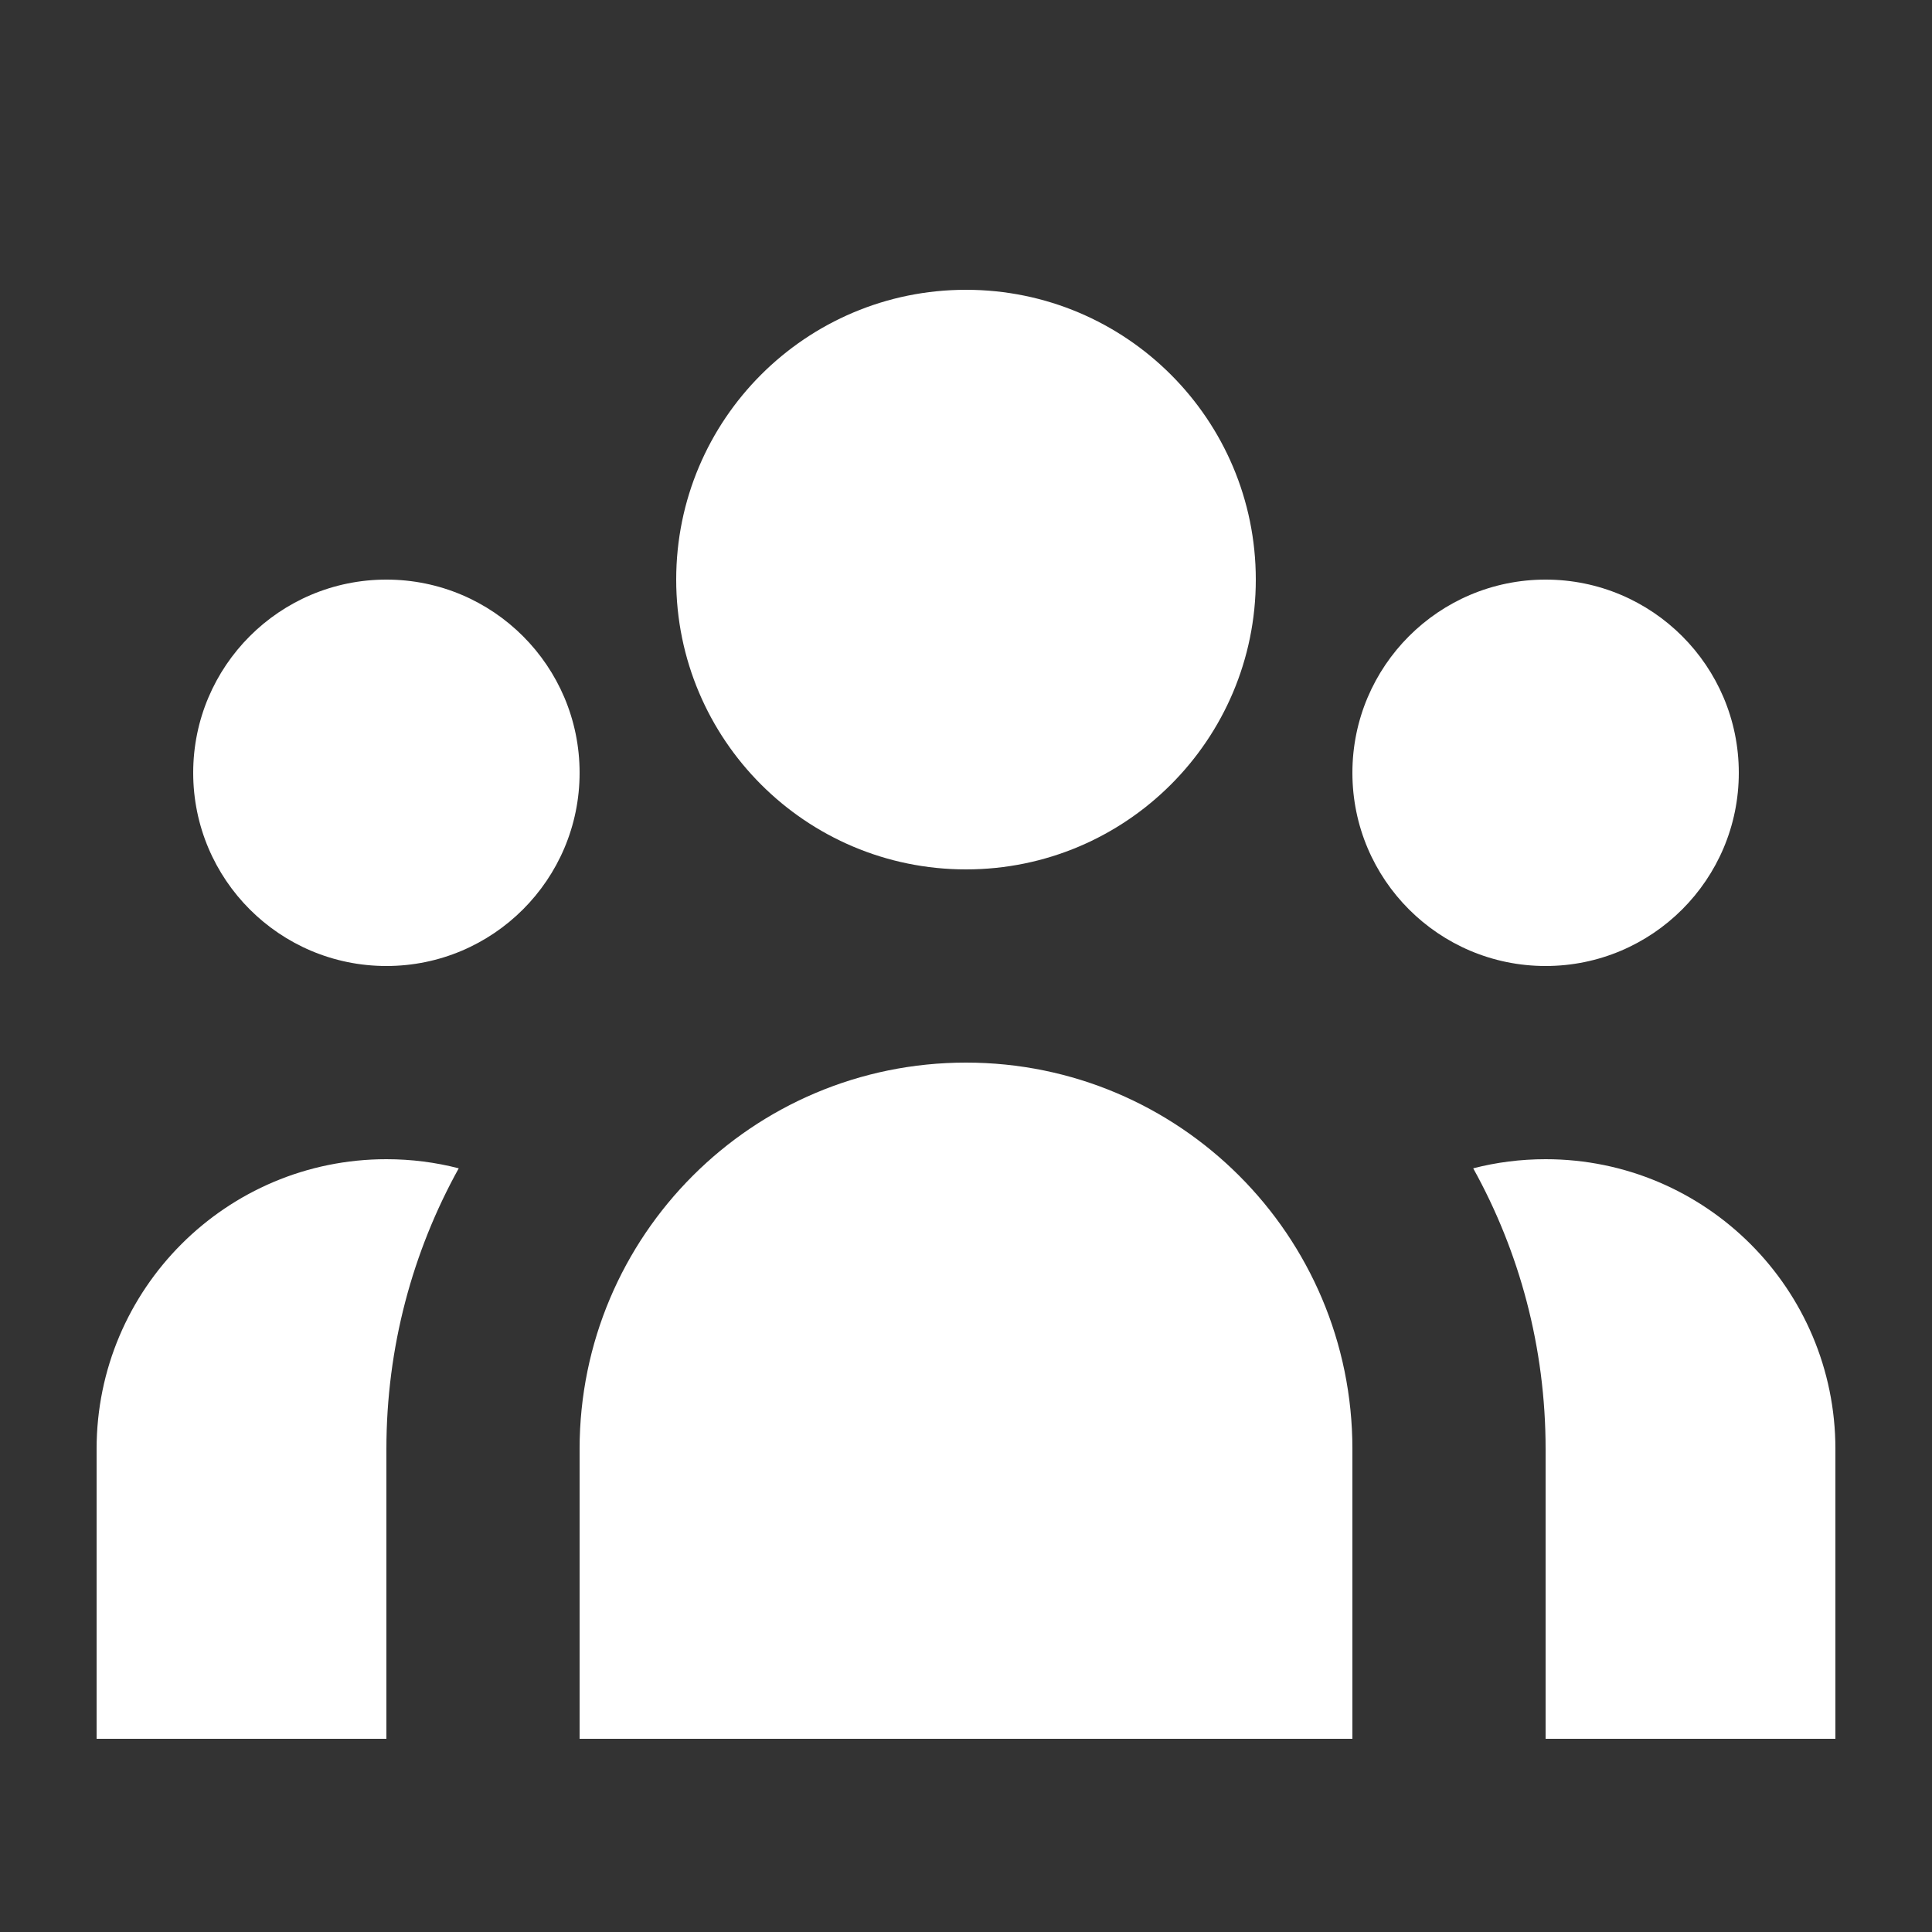 <svg xmlns="http://www.w3.org/2000/svg" width="32" height="32" viewBox="0 0 32 32" fill="none"><rect x="0" y="0" width="32" height="32" fill="#333333" stroke="none"/><path d="M20.8 9.6C20.8 12.251 18.651 14.4 16 14.4C13.349 14.4 11.2 12.251 11.2 9.6C11.2 6.949 13.349 4.8 16 4.8C18.651 4.8 20.8 6.949 20.8 9.6Z" fill="white"/><path d="M28.8 12.8C28.8 14.567 27.367 16 25.6 16C23.832 16 22.4 14.567 22.4 12.8C22.4 11.033 23.832 9.6 25.6 9.6C27.367 9.6 28.8 11.033 28.8 12.8Z" fill="white"/><path d="M22.4 24C22.4 20.465 19.534 17.6 16 17.6C12.465 17.6 9.6 20.465 9.6 24V28.8H22.4V24Z" fill="white"/><path d="M9.6 12.8C9.6 14.567 8.167 16 6.4 16C4.632 16 3.2 14.567 3.2 12.8C3.2 11.033 4.632 9.6 6.4 9.6C8.167 9.6 9.6 11.033 9.6 12.8Z" fill="white"/><path d="M25.6 28.8V24C25.6 22.313 25.165 20.728 24.401 19.351C24.784 19.252 25.186 19.2 25.6 19.2C28.251 19.2 30.4 21.349 30.4 24V28.8H25.6Z" fill="white"/><path d="M7.598 19.351C6.835 20.728 6.4 22.313 6.4 24V28.8H1.6V24C1.6 21.349 3.749 19.2 6.4 19.2C6.814 19.2 7.215 19.252 7.598 19.351Z" fill="white"/></svg>